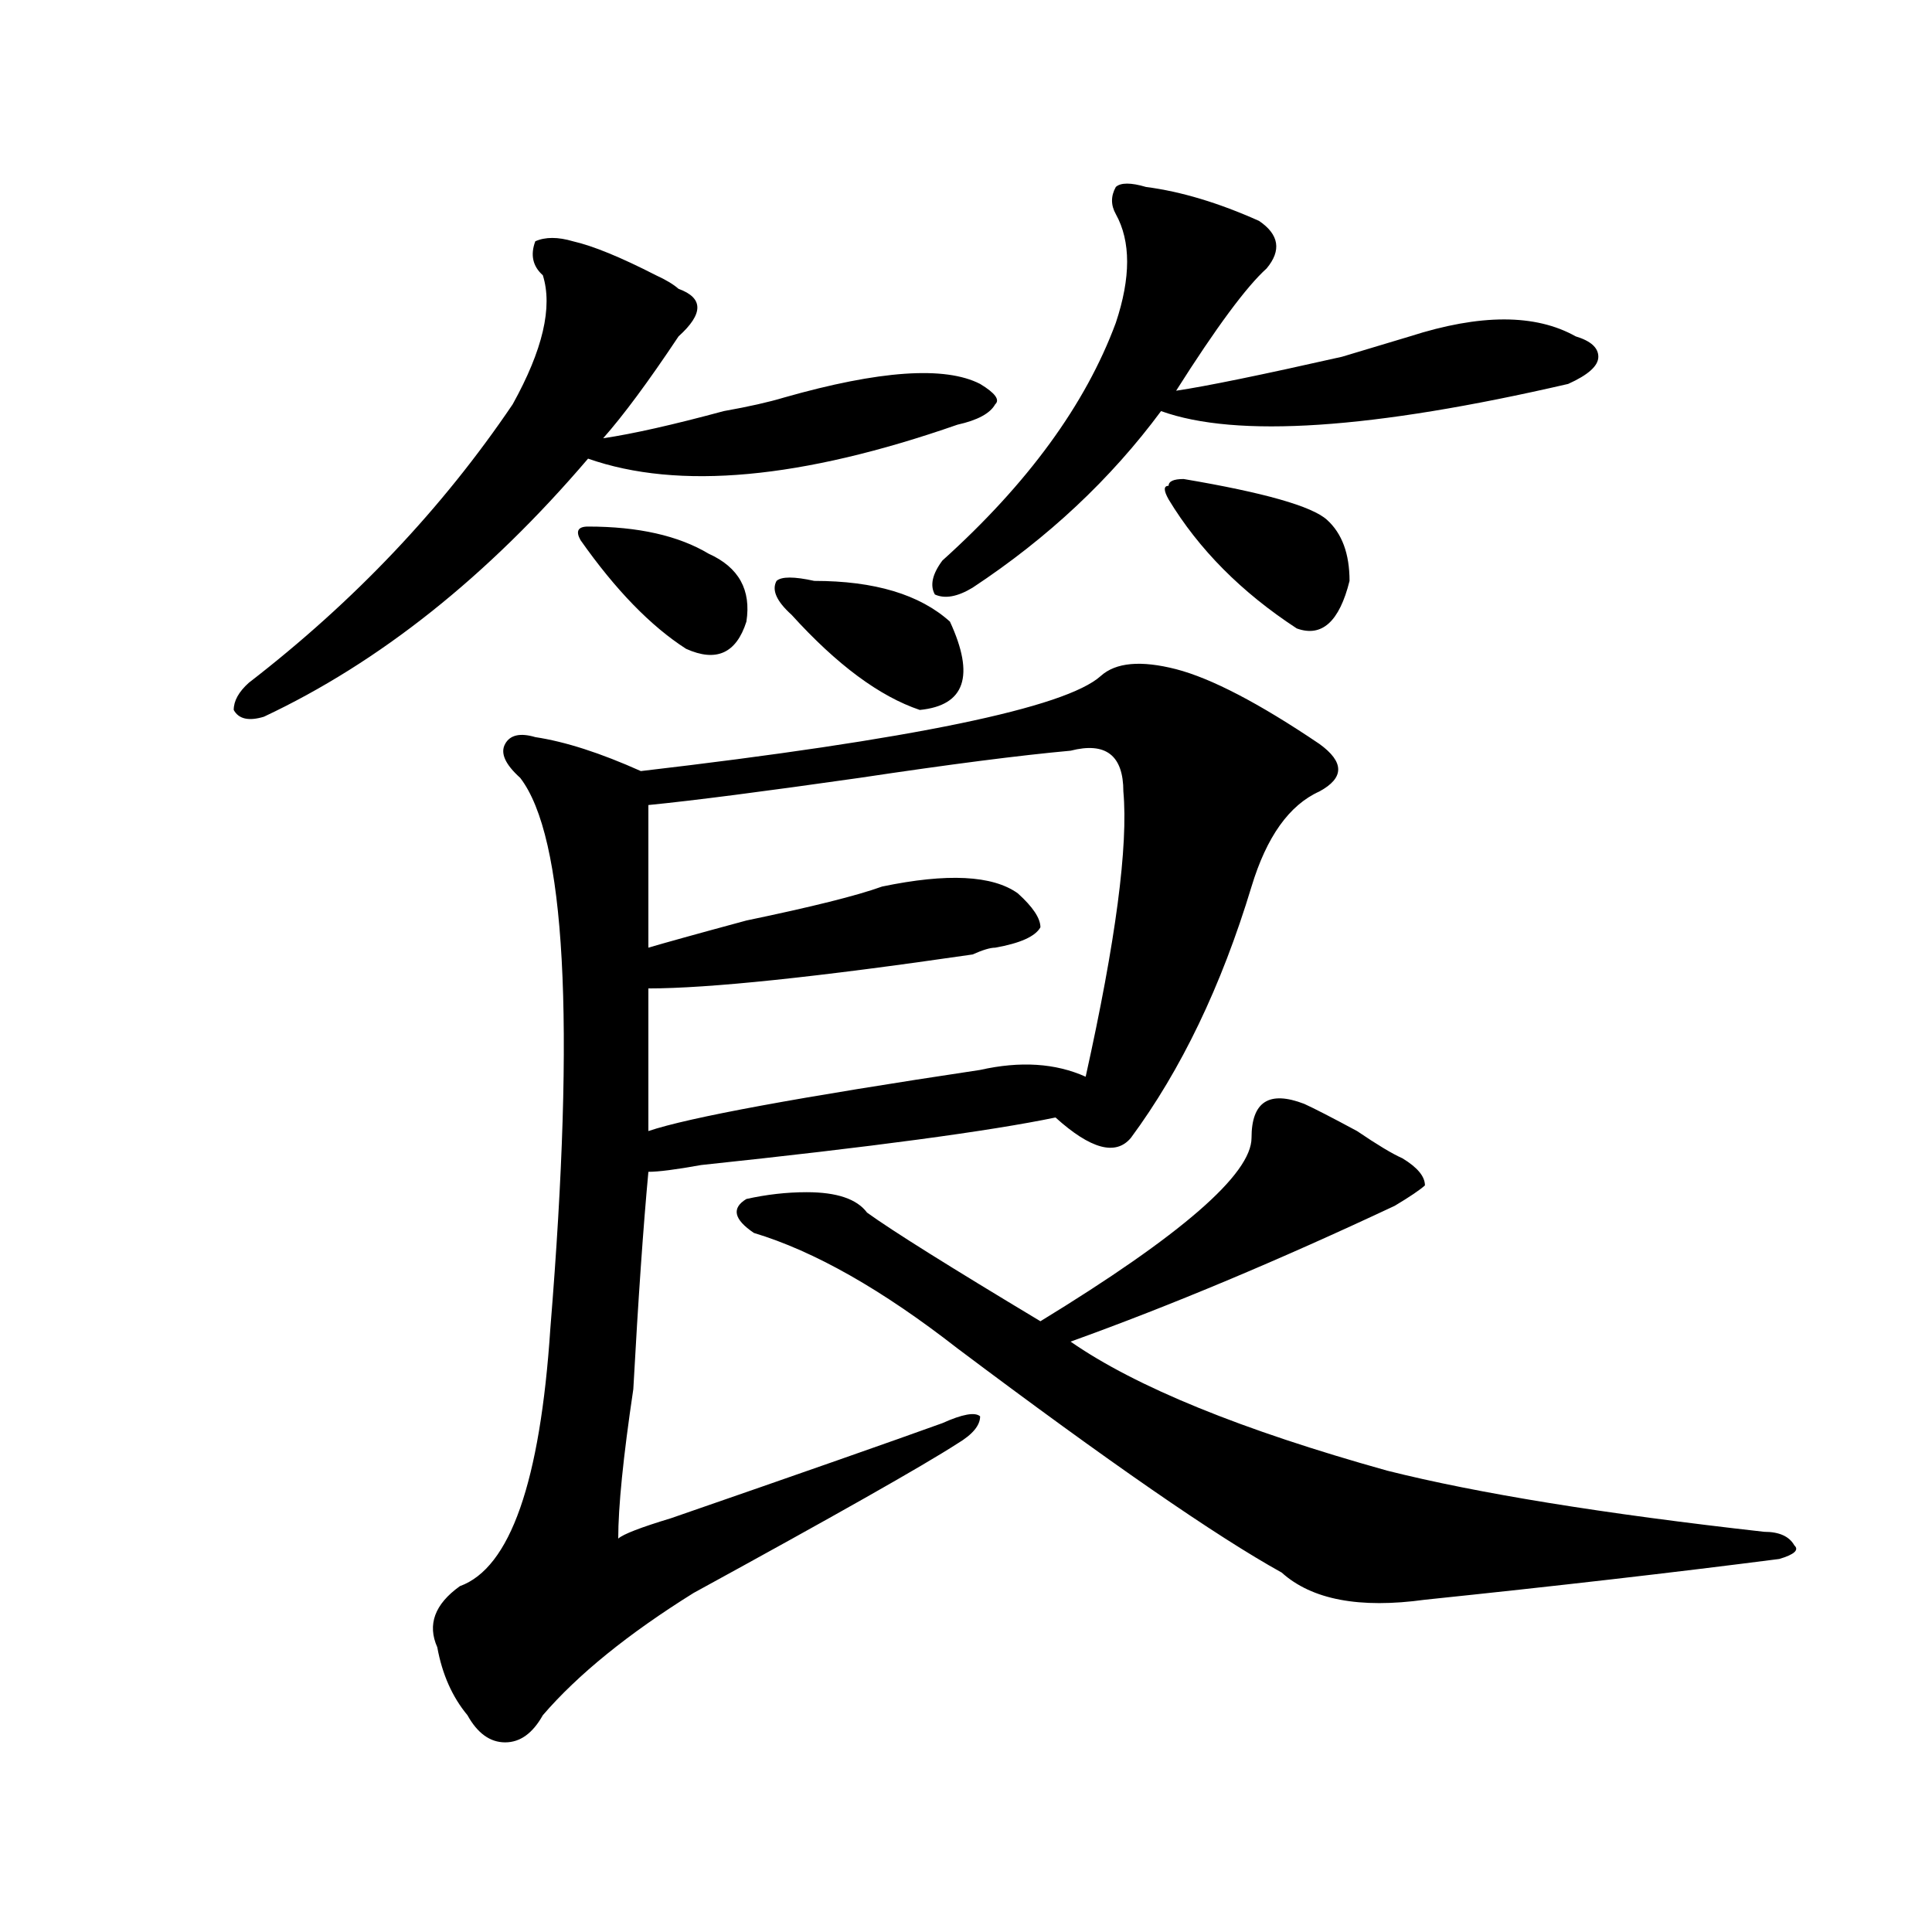 <?xml version="1.0" encoding="utf-8"?>
<!-- Generator: Adobe Illustrator 16.0.0, SVG Export Plug-In . SVG Version: 6.00 Build 0)  -->
<!DOCTYPE svg PUBLIC "-//W3C//DTD SVG 1.1//EN" "http://www.w3.org/Graphics/SVG/1.1/DTD/svg11.dtd">
<svg version="1.1" id="图层_1" xmlns="http://www.w3.org/2000/svg" xmlns:xlink="http://www.w3.org/1999/xlink" x="0px" y="0px"
	 width="1000px" height="1000px" viewBox="0 0 1000 1000" enable-background="new 0 0 1000 1000" xml:space="preserve">
<path d="M296.579,124.891c10.365,2.362,24.695,8.239,42.926,17.578c5.183,2.362,9.085,4.724,11.707,7.031
	c12.988,4.724,12.988,12.909,0,24.609c-15.609,23.456-28.658,41.034-39.023,52.734c15.609-2.308,36.402-7.031,62.438-14.063
	c12.988-2.308,23.414-4.669,31.219-7.031c49.389-14.063,83.23-16.37,101.461-7.031c7.805,4.724,10.365,8.239,7.805,10.547
	c-2.622,4.724-9.146,8.239-19.512,10.547c-80.669,28.125-144.387,34.003-191.215,17.578
	c-52.072,60.974-107.985,105.469-167.801,133.594c-7.805,2.362-13.049,1.208-15.609-3.516c0-4.669,2.561-9.339,7.805-14.063
	c54.633-42.188,100.119-90.198,136.582-144.141c15.609-28.125,20.792-50.372,15.609-66.797c-5.244-4.669-6.524-10.547-3.902-17.578
	C282.25,122.583,288.774,122.583,296.579,124.891z M608.766,346.375c18.17,4.724,42.926,17.578,74.145,38.672
	c12.988,9.394,12.988,17.578,0,24.609c-15.609,7.031-27.316,23.456-35.121,49.219c-15.609,51.581-36.463,94.922-62.438,130.078
	c-7.805,9.394-20.853,5.878-39.023-10.547c-33.841,7.031-94.998,15.271-183.41,24.609c-13.049,2.362-22.134,3.516-27.316,3.516
	c-2.622,28.125-5.244,65.644-7.805,112.5c-5.244,35.156-7.805,60.974-7.805,77.344c2.561-2.308,11.707-5.823,27.316-10.547
	c67.62-23.401,114.448-39.825,140.484-49.219c10.365-4.669,16.89-5.823,19.512-3.516c0,4.724-3.902,9.394-11.707,14.063
	c-18.231,11.755-63.779,37.519-136.582,77.344c-33.841,21.094-59.877,42.188-78.047,63.281
	c-5.244,9.338-11.707,14.063-19.512,14.063s-14.329-4.725-19.512-14.063c-7.805-9.394-13.049-21.094-15.609-35.156
	c-5.244-11.756-1.342-22.303,11.707-31.641c25.975-9.394,41.584-53.888,46.828-133.594c12.988-159.356,7.805-254.278-15.609-284.766
	c-7.805-7.031-10.427-12.854-7.805-17.578c2.561-4.669,7.805-5.823,15.609-3.516c15.609,2.362,33.78,8.239,54.633,17.578
	c140.484-16.37,219.812-32.794,238.043-49.219C577.547,342.859,590.535,341.706,608.766,346.375z M304.383,272.547
	c25.975,0,46.828,4.724,62.438,14.063c15.609,7.031,22.073,18.786,19.512,35.156c-5.244,16.425-15.609,21.094-31.219,14.063
	c-18.231-11.7-36.463-30.433-54.633-56.25C297.859,274.909,299.139,272.547,304.383,272.547z M554.133,388.563
	c-26.036,2.362-62.438,7.031-109.266,14.063c-49.45,7.031-85.852,11.755-109.266,14.063c0,18.786,0,43.396,0,73.828
	c7.805-2.308,24.695-7.031,50.73-14.063c33.78-7.031,57.194-12.854,70.242-17.578c33.78-7.031,57.194-5.823,70.242,3.516
	c7.805,7.031,11.707,12.909,11.707,17.578c-2.622,4.724-10.427,8.239-23.414,10.547c-2.622,0-6.524,1.208-11.707,3.516
	c-80.669,11.755-136.582,17.578-167.801,17.578c0,23.456,0,48.065,0,73.828c20.792-7.031,78.047-17.578,171.703-31.641
	c20.792-4.669,39.023-3.516,54.633,3.516C577.547,487,584.01,437.781,581.45,409.656
	C581.45,390.925,572.303,383.894,554.133,388.563z M675.106,571.375c5.183,2.362,14.268,7.031,27.316,14.063
	c10.365,7.031,18.17,11.755,23.414,14.063c7.805,4.724,11.707,9.394,11.707,14.063c-2.622,2.362-7.805,5.878-15.609,10.547
	c-59.877,28.125-115.79,51.581-167.801,70.313c33.78,23.456,88.412,45.703,163.898,66.797
	c46.828,11.755,111.826,22.302,195.117,31.641c7.805,0,12.988,2.362,15.609,7.031c2.561,2.362,0,4.724-7.805,7.031
	c-54.633,7.031-115.79,14.063-183.41,21.094c-33.841,4.669-58.535,0-74.145-14.063c-33.841-18.731-89.754-57.403-167.801-116.016
	c-39.023-30.433-74.145-50.372-105.363-59.766c-10.427-7.031-11.707-12.854-3.902-17.578c10.365-2.308,20.792-3.516,31.219-3.516
	c15.609,0,25.975,3.516,31.219,10.547c12.988,9.394,42.926,28.125,89.754,56.25c72.803-44.495,109.266-76.136,109.266-94.922
	C647.79,570.222,656.875,564.344,675.106,571.375z M491.696,321.766c12.988,28.125,7.805,43.396-15.609,45.703
	c-20.853-7.031-42.926-23.401-66.34-49.219c-7.805-7.031-10.427-12.854-7.805-17.578c2.561-2.308,9.085-2.308,19.512,0
	C452.672,300.672,476.086,307.703,491.696,321.766z M593.157,96.766c18.17,2.362,37.682,8.239,58.535,17.578
	c10.365,7.031,11.707,15.271,3.902,24.609c-10.427,9.394-26.036,30.487-46.828,63.281c15.609-2.308,44.206-8.185,85.852-17.578
	c15.609-4.669,27.316-8.185,35.121-10.547c36.402-11.7,64.998-11.7,85.852,0c7.805,2.362,11.707,5.878,11.707,10.547
	c0,4.724-5.244,9.394-15.609,14.063c-101.461,23.456-171.703,28.125-210.727,14.063c-26.036,35.156-58.535,65.644-97.559,91.406
	c-7.805,4.724-14.329,5.878-19.512,3.516c-2.622-4.669-1.342-10.547,3.902-17.578C532,250.3,561.938,209.266,577.547,167.078
	c7.805-23.401,7.805-42.188,0-56.25c-2.622-4.669-2.622-9.339,0-14.063C580.108,94.458,585.352,94.458,593.157,96.766z
	 M604.864,258.484c-2.622-4.669-2.622-7.031,0-7.031c0-2.308,2.561-3.516,7.805-3.516c41.584,7.031,66.34,14.063,74.145,21.094
	s11.707,17.578,11.707,31.641c-5.244,21.094-14.329,29.333-27.316,24.609C642.546,306.55,620.473,284.302,604.864,258.484z"/>
</svg>
